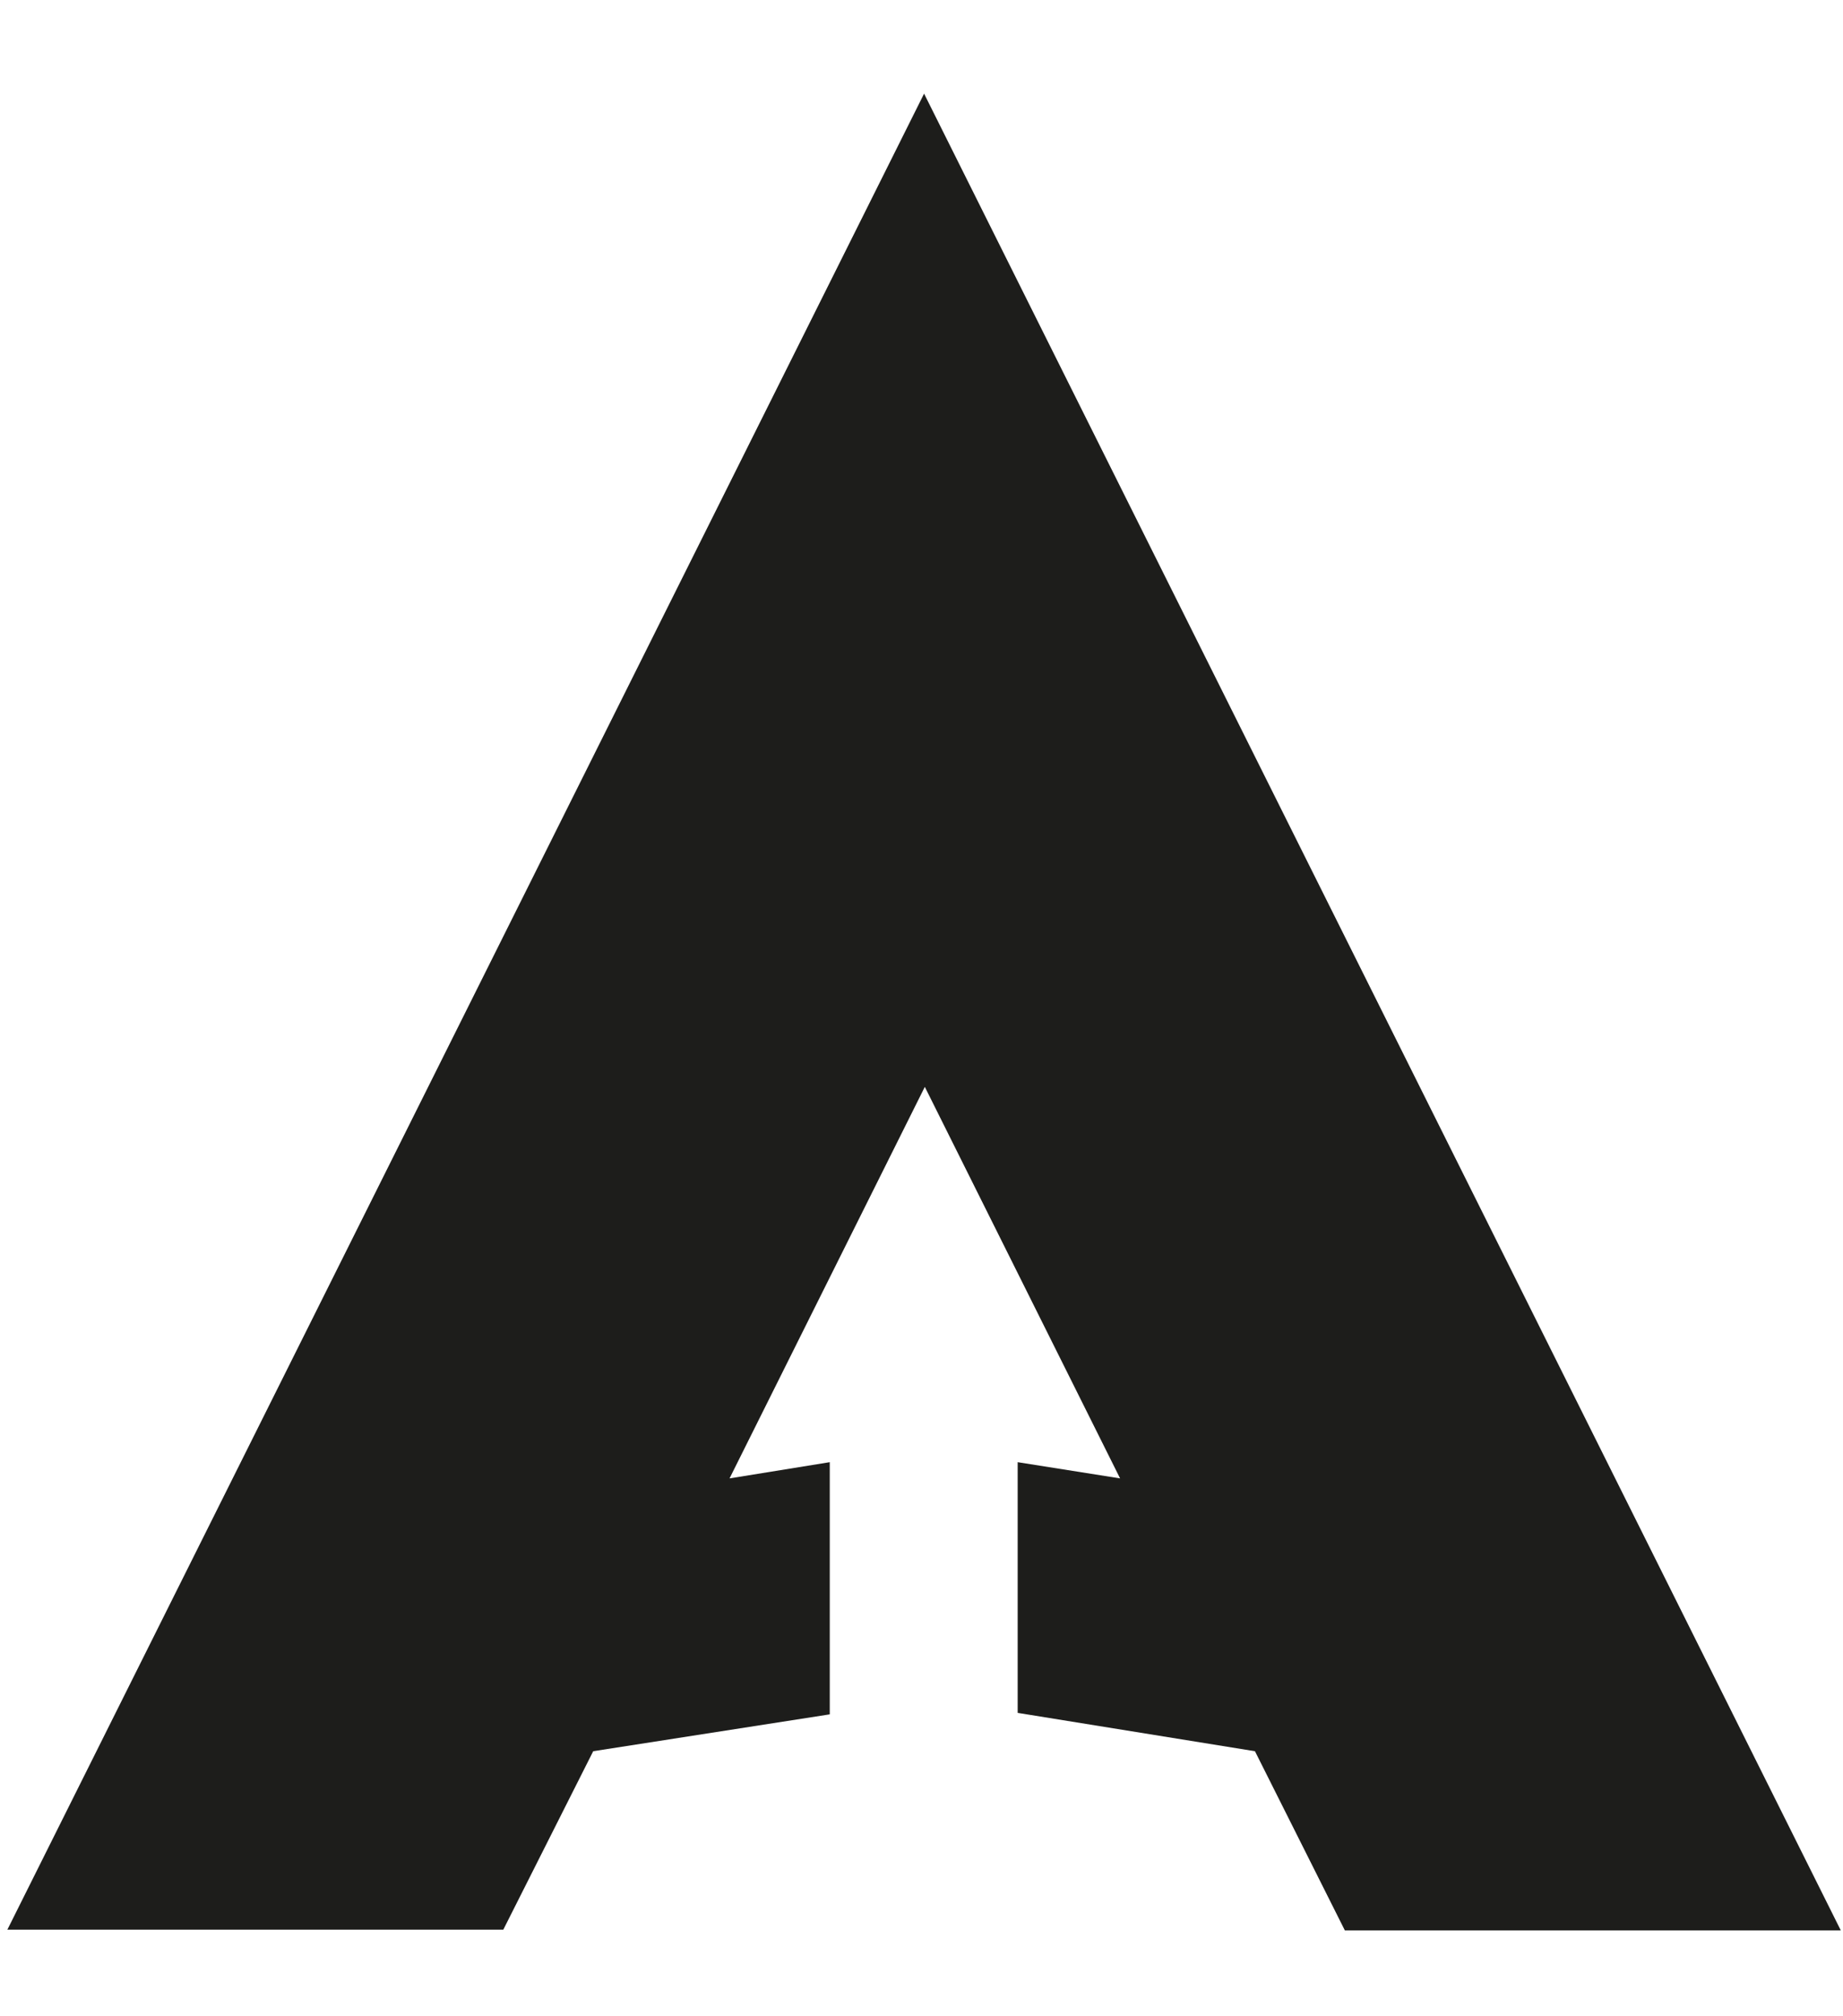 <?xml version="1.0" encoding="utf-8"?>
<!-- Generator: Adobe Illustrator 23.0.1, SVG Export Plug-In . SVG Version: 6.00 Build 0)  -->
<svg version="1.1" id="Layer_1" xmlns="http://www.w3.org/2000/svg" xmlns:xlink="http://www.w3.org/1999/xlink" x="0px" y="0px"
	 viewBox="0 0 250.1 273.4" style="enable-background:new 0 0 250.1 273.4;" xml:space="preserve">
<style type="text/css">
	.st0{fill:#1D1D1B;}
</style>
<polygon class="st0" points="1,261.7 68.3,261.7 80.5,237.5 112.6,232.5 112.6,198.3 99,200.5 125.5,147.4 152,200.5 138.1,198.3 
	138.1,232.3 170.3,237.5 182.5,261.8 249.8,261.8 125.4,12.7 "/>
</svg>
